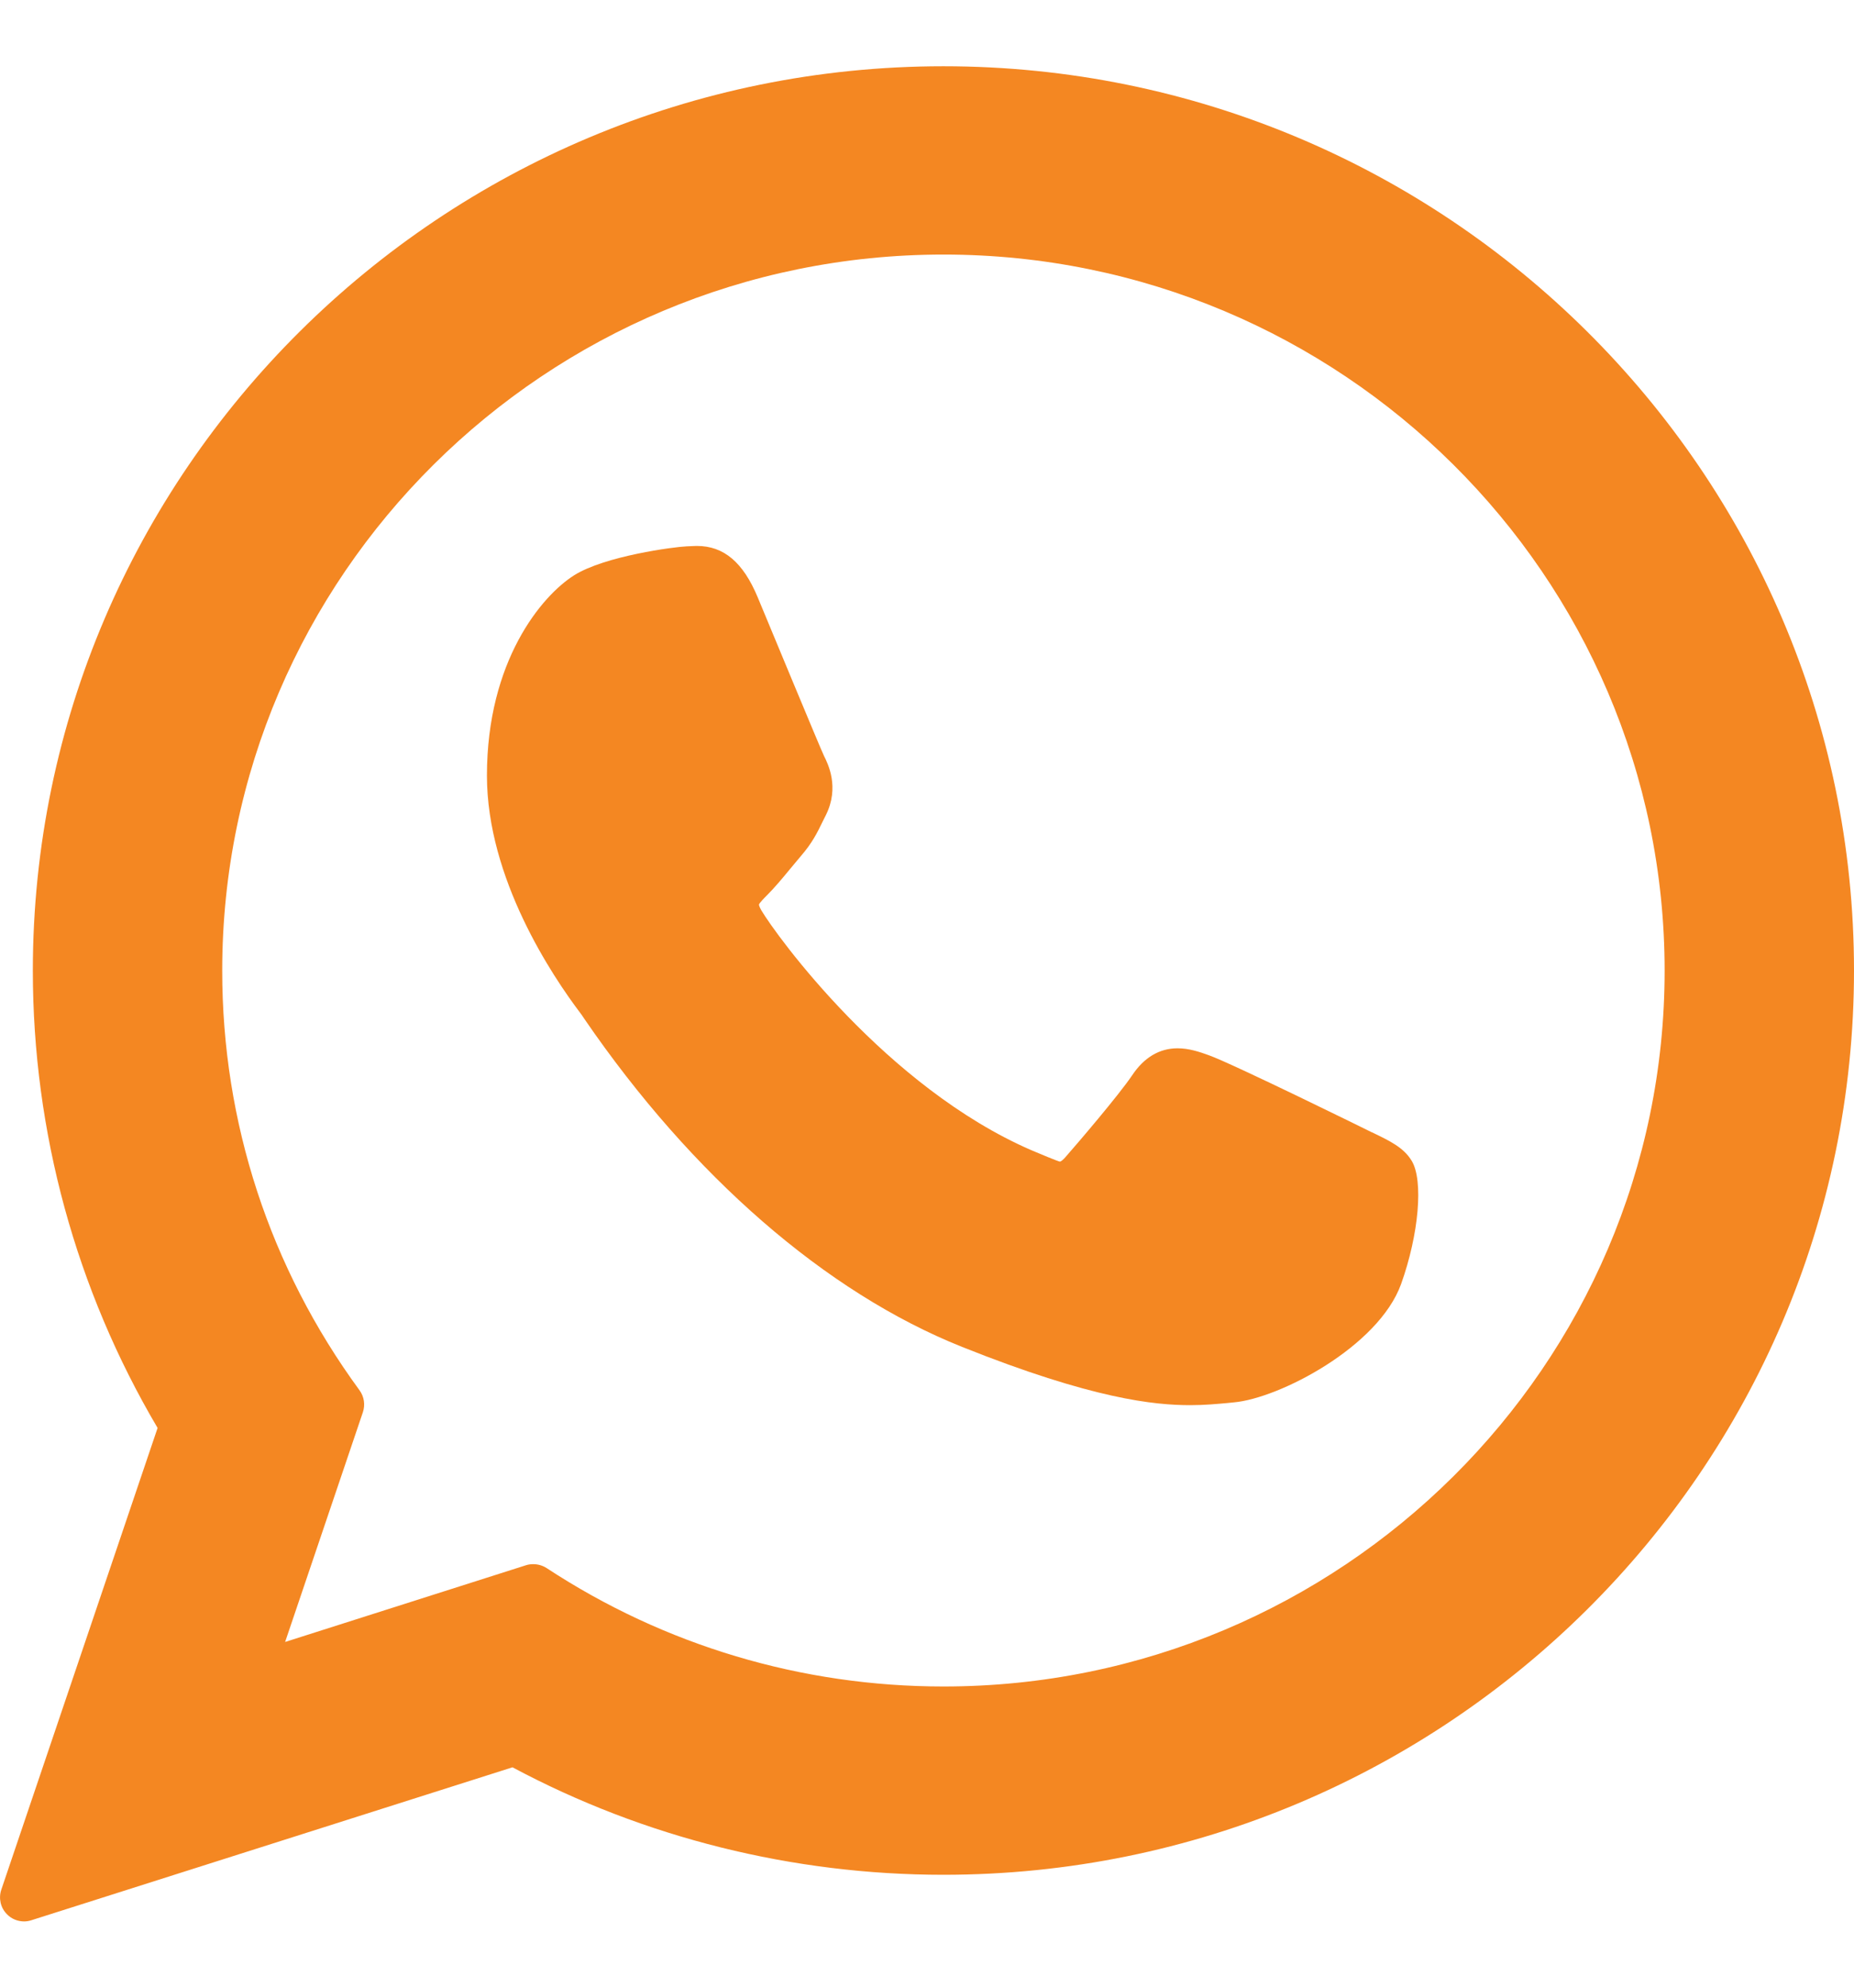<svg width="14" height="15" viewBox="0 0 14 15" fill="none" xmlns="http://www.w3.org/2000/svg">
<path d="M7.124 0.5C3.333 0.5 0.248 3.561 0.248 7.325C0.248 8.542 0.574 9.733 1.19 10.776L0.01 14.26C-0.012 14.325 0.004 14.397 0.052 14.445C0.086 14.481 0.134 14.5 0.182 14.5C0.2 14.5 0.219 14.497 0.237 14.491L3.87 13.337C4.864 13.868 5.987 14.148 7.124 14.148C10.915 14.148 14 11.087 14 7.324C14 3.561 10.915 0.5 7.124 0.5ZM7.124 12.727C6.054 12.727 5.018 12.418 4.127 11.833C4.097 11.814 4.062 11.804 4.027 11.804C4.009 11.804 3.99 11.806 3.972 11.812L2.153 12.391L2.74 10.658C2.759 10.602 2.75 10.54 2.715 10.492C2.036 9.565 1.678 8.47 1.678 7.325C1.678 4.345 4.121 1.921 7.125 1.921C10.128 1.921 12.57 4.345 12.57 7.325C12.57 10.303 10.127 12.727 7.125 12.727H7.124Z" fill="#F48722"/>
<path d="M10.359 8.545C10.332 8.531 9.311 8.029 9.13 7.964C9.056 7.937 8.977 7.911 8.892 7.911C8.755 7.911 8.639 7.98 8.549 8.115C8.447 8.266 8.138 8.627 8.043 8.735C8.03 8.749 8.013 8.766 8.003 8.766C7.994 8.766 7.836 8.701 7.788 8.68C6.693 8.205 5.862 7.061 5.748 6.868C5.732 6.84 5.731 6.827 5.731 6.827C5.735 6.813 5.772 6.776 5.791 6.757C5.846 6.702 5.907 6.63 5.965 6.559C5.993 6.526 6.02 6.493 6.047 6.461C6.132 6.363 6.17 6.287 6.213 6.198L6.236 6.152C6.342 5.94 6.251 5.762 6.222 5.704C6.198 5.656 5.767 4.616 5.721 4.506C5.611 4.243 5.465 4.12 5.263 4.12C5.245 4.12 5.263 4.12 5.185 4.123C5.089 4.127 4.567 4.196 4.336 4.341C4.091 4.495 3.677 4.988 3.677 5.853C3.677 6.631 4.171 7.366 4.383 7.646C4.389 7.653 4.398 7.667 4.412 7.688C5.225 8.874 6.237 9.754 7.264 10.164C8.252 10.559 8.72 10.604 8.987 10.604C9.099 10.604 9.188 10.595 9.267 10.588L9.317 10.583C9.659 10.553 10.409 10.164 10.58 9.69C10.714 9.316 10.75 8.908 10.66 8.76C10.599 8.659 10.493 8.609 10.36 8.545H10.359Z" fill="#F48722"/>
</svg>
